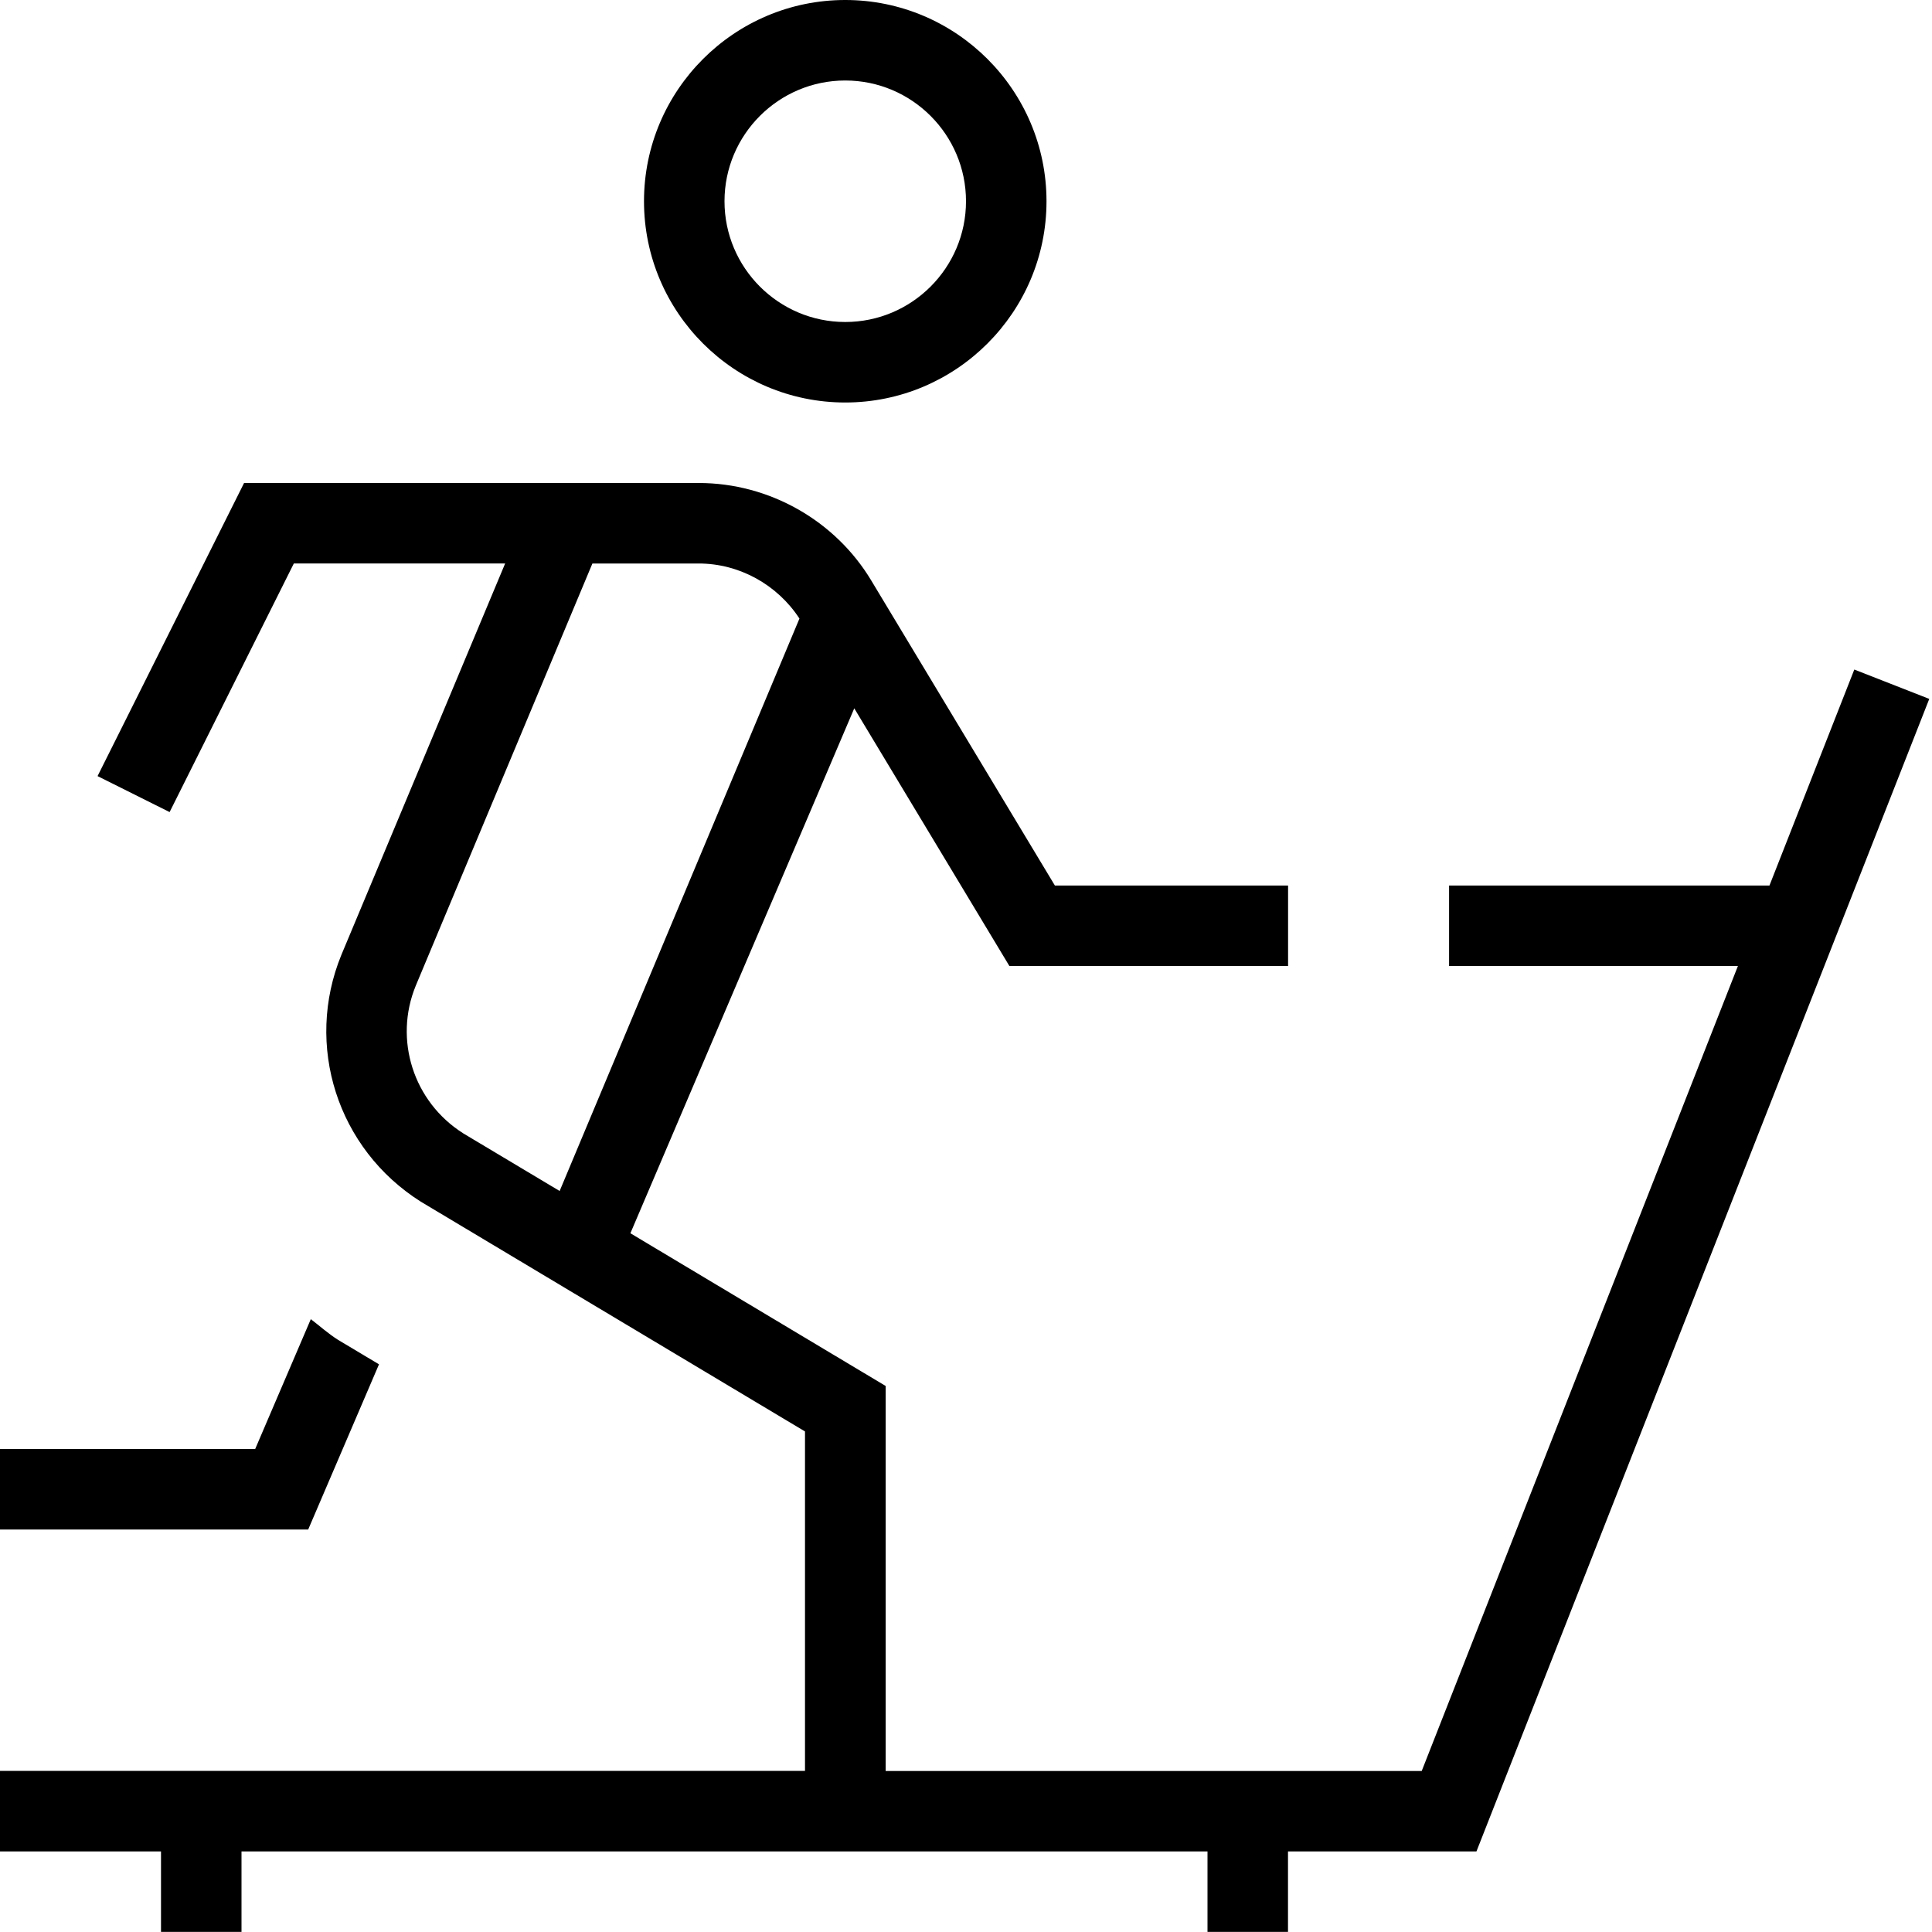 <?xml version="1.0" encoding="UTF-8"?>
<svg xmlns="http://www.w3.org/2000/svg" id="Layer_1" data-name="Layer 1" viewBox="0 0 24 24">
  <path d="m10.5,5c1.378,0,2.5-1.121,2.5-2.5s-1.122-2.5-2.5-2.5-2.5,1.121-2.5,2.5,1.122,2.5,2.5,2.5Zm0-4c.827,0,1.5.673,1.5,1.5s-.673,1.5-1.5,1.5-1.5-.673-1.5-1.5.673-1.5,1.5-1.5ZM3.83,19H0v-1h3.17l.691-1.613c.113.086.217.181.34.258l.507.303-.879,2.051Zm19.205-10.683l-1.054,2.683h-3.98v1h3.588l-3.928,10h-6.659v-4.783l-3.171-1.897,2.781-6.521,1.927,3.201h3.462v-1h-2.897l-2.281-3.789c-.449-.747-1.27-1.211-2.142-1.211H3.032l-1.82,3.641.895.447,1.543-3.088h2.625l-2.034,4.861c-.461,1.124-.051,2.412.987,3.067l4.772,2.854v4.217H0v1h2v1h1v-1h12v1h1v-1h2.341l5.625-14.317-.932-.365ZM5.752,14.077c-.616-.39-.863-1.162-.587-1.833l2.194-5.244h1.32c.505,0,.977.263,1.252.684l-2.979,7.111-1.201-.718Z"/>
</svg>
